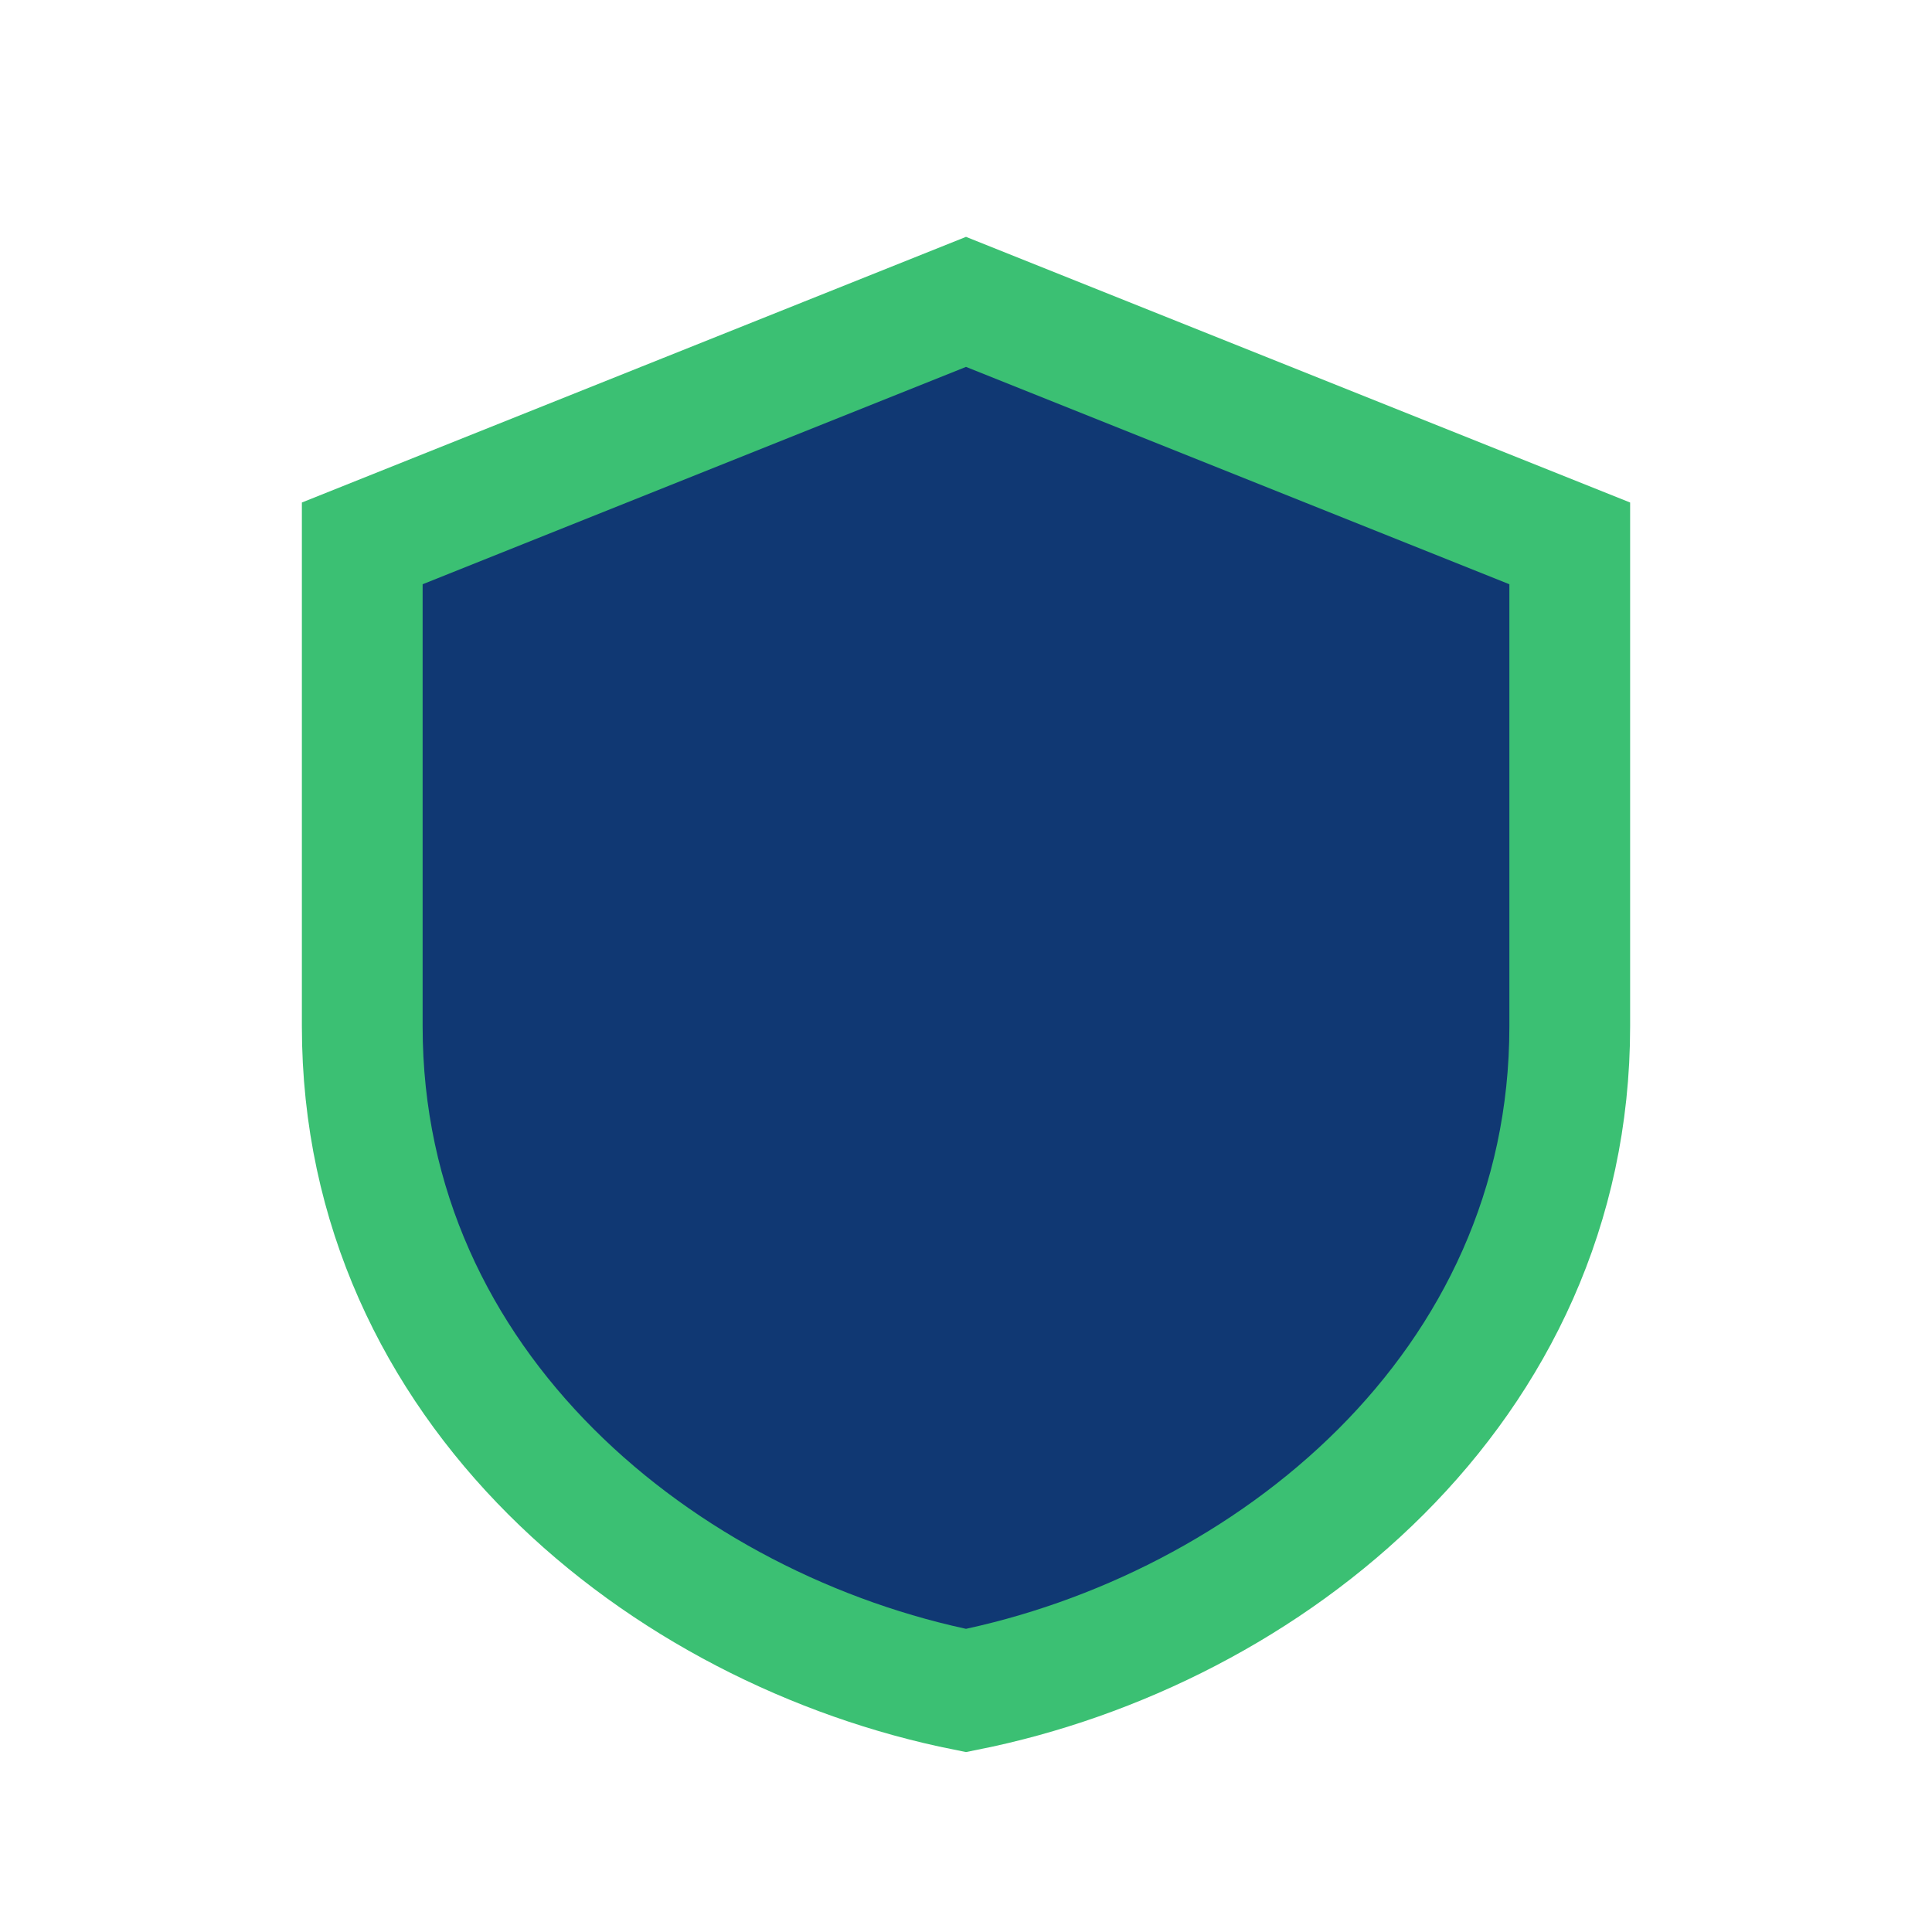 <?xml version="1.0" encoding="UTF-8"?>
<svg xmlns="http://www.w3.org/2000/svg" width="32" height="32" viewBox="0 0 32 32"><path d="M16 5l10 4v8c0 6-5 10-10 11-5-1-10-5-10-11V9l10-4z" fill="#103873"/><path d="M16 28c-5-1-10-5-10-11V9l10-4 10 4v8c0 6-5 10-10 11z" fill="none" stroke="#3BC073" stroke-width="2"/></svg>